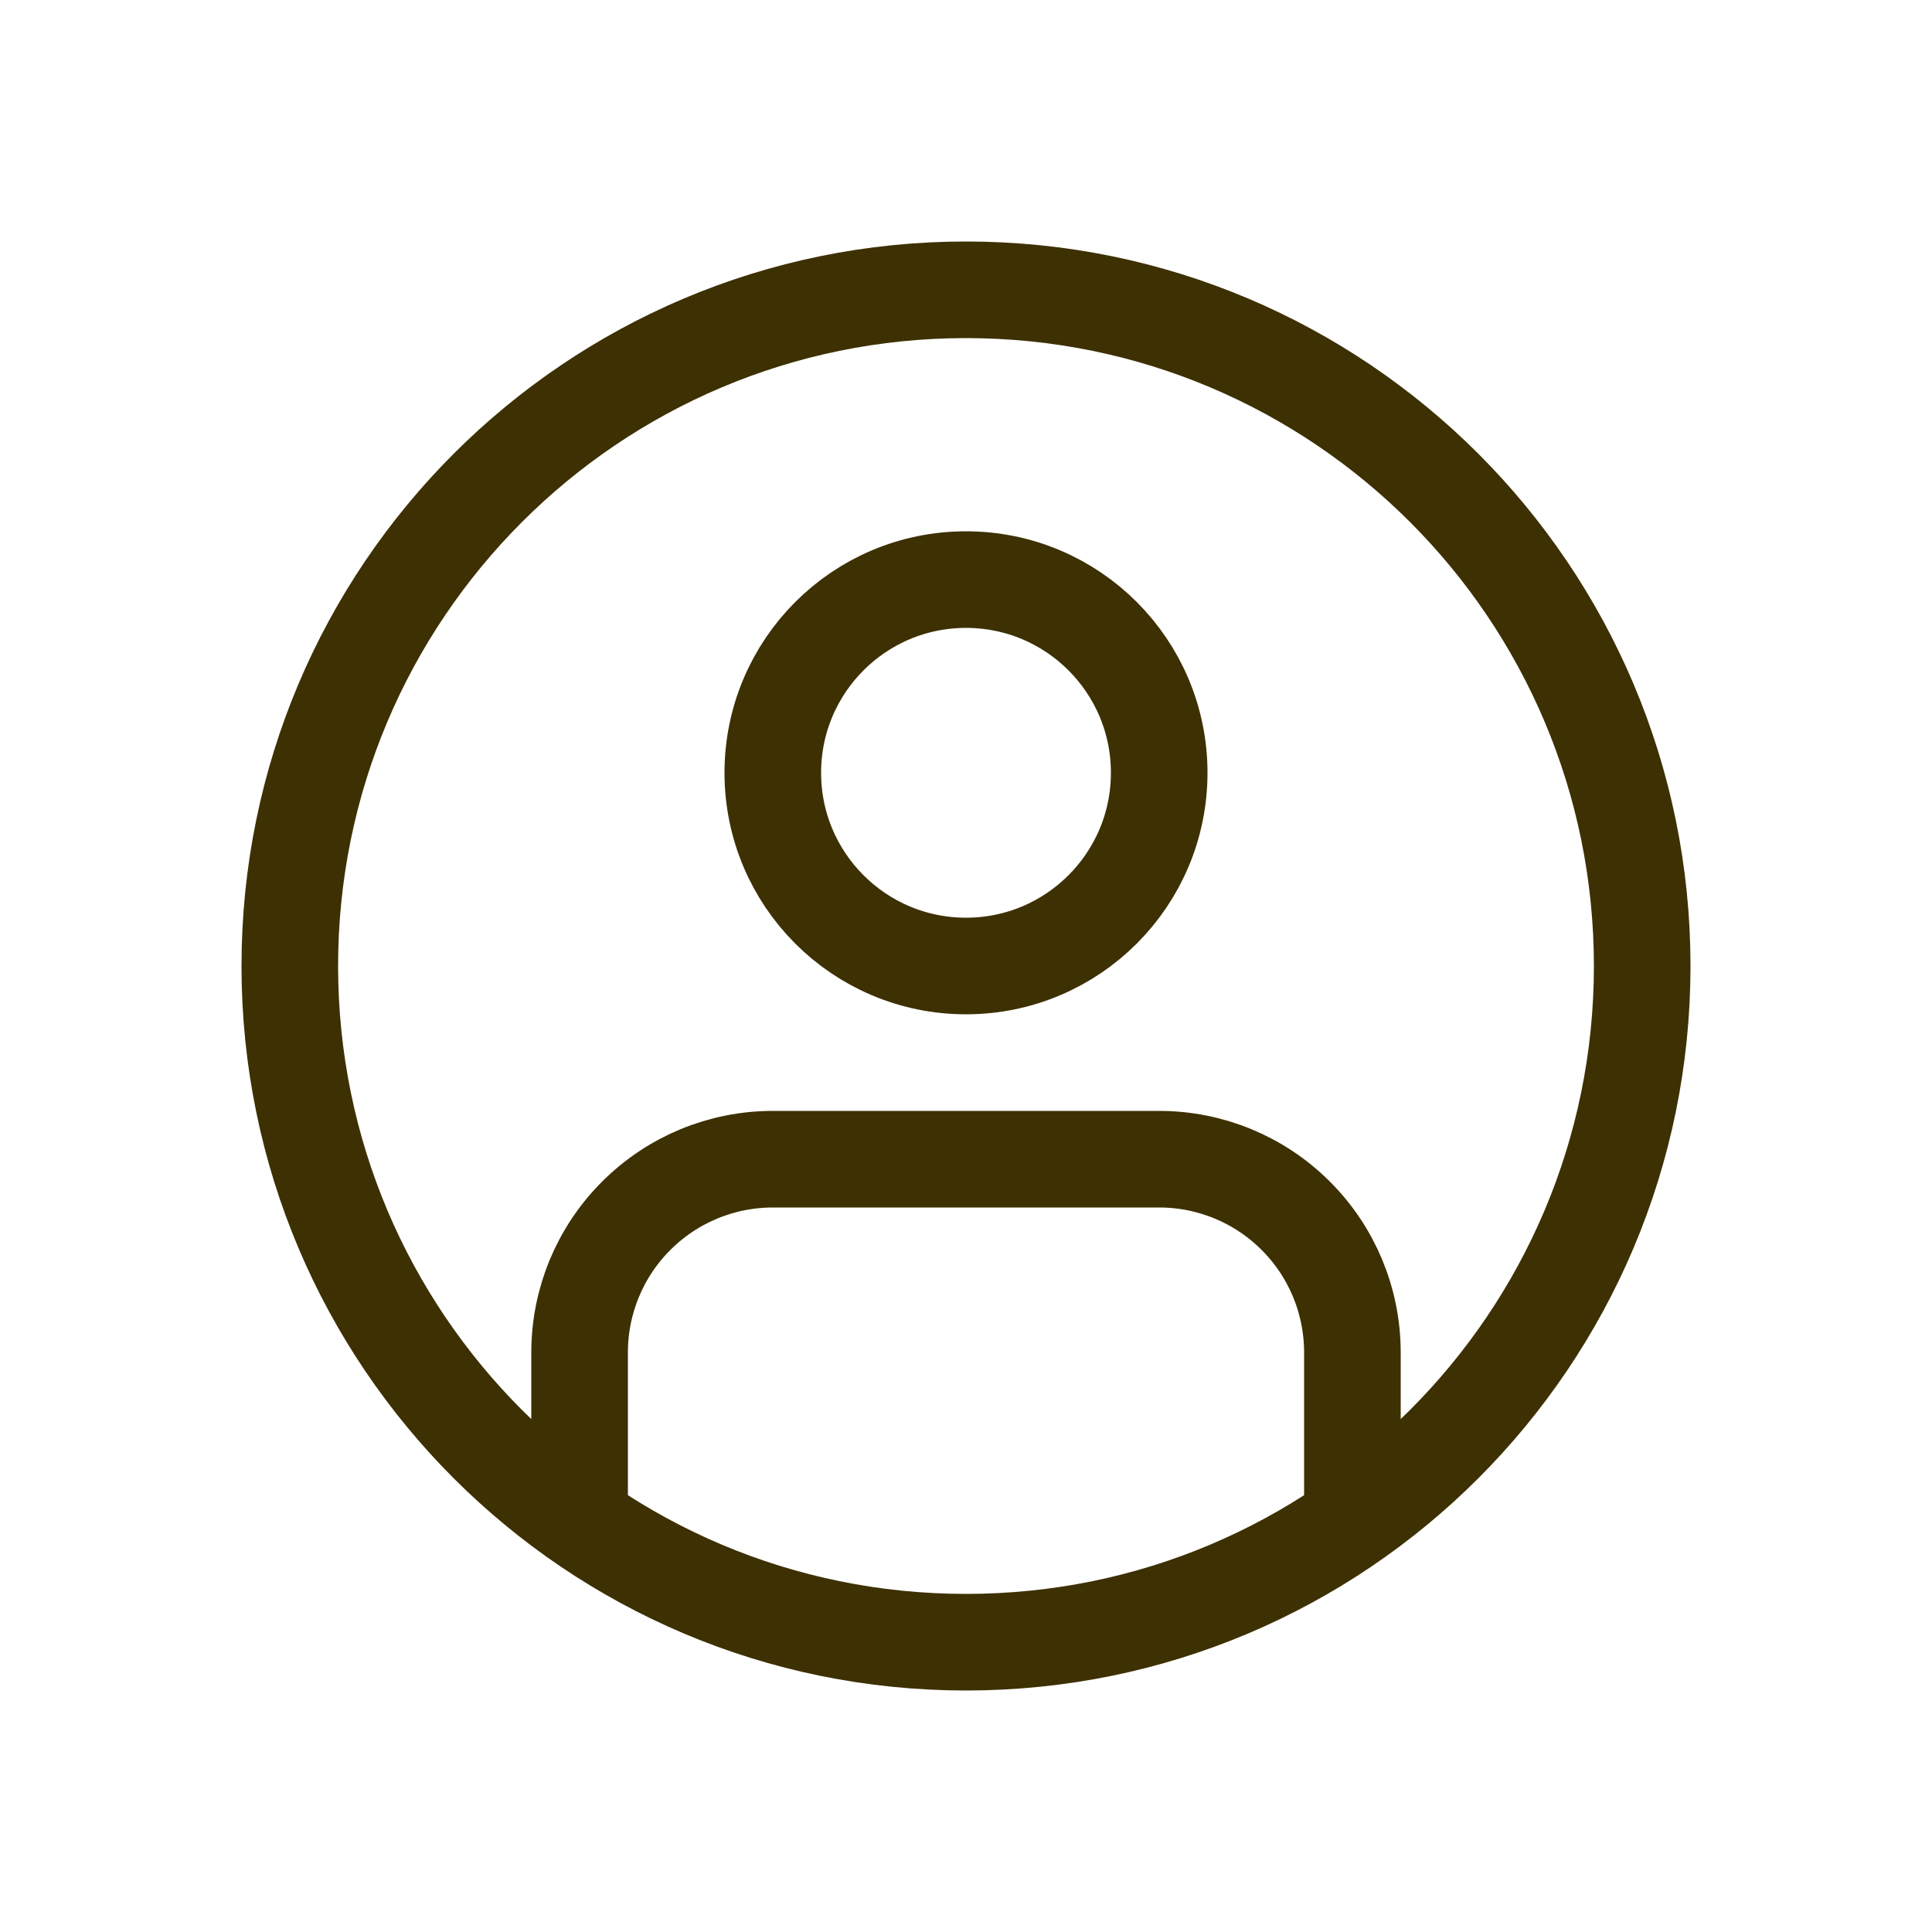 <svg width="30" height="30" viewBox="0 0 30 30" fill="none" xmlns="http://www.w3.org/2000/svg">
  <path d="M21 23.25V21C21 20.204 20.684 19.441 20.121 18.879C19.559 18.316 18.796 18 18 18H12C11.204 18 10.441 18.316 9.879 18.879C9.316 19.441 9 20.204 9 21V23.25M18 12C18 13.657 16.657 15 15 15C13.343 15 12 13.657 12 12C12 10.343 13.343 9 15 9C16.657 9 18 10.343 18 12ZM25.5 15C25.5 20.799 20.799 25.5 15 25.5C9.201 25.5 4.5 20.799 4.5 15C4.5 9.201 9.201 4.5 15 4.5C20.799 4.5 25.5 9.201 25.5 15Z" stroke="#3d3002" stroke-width="1.5" stroke-linecap="round"/>
</svg>
